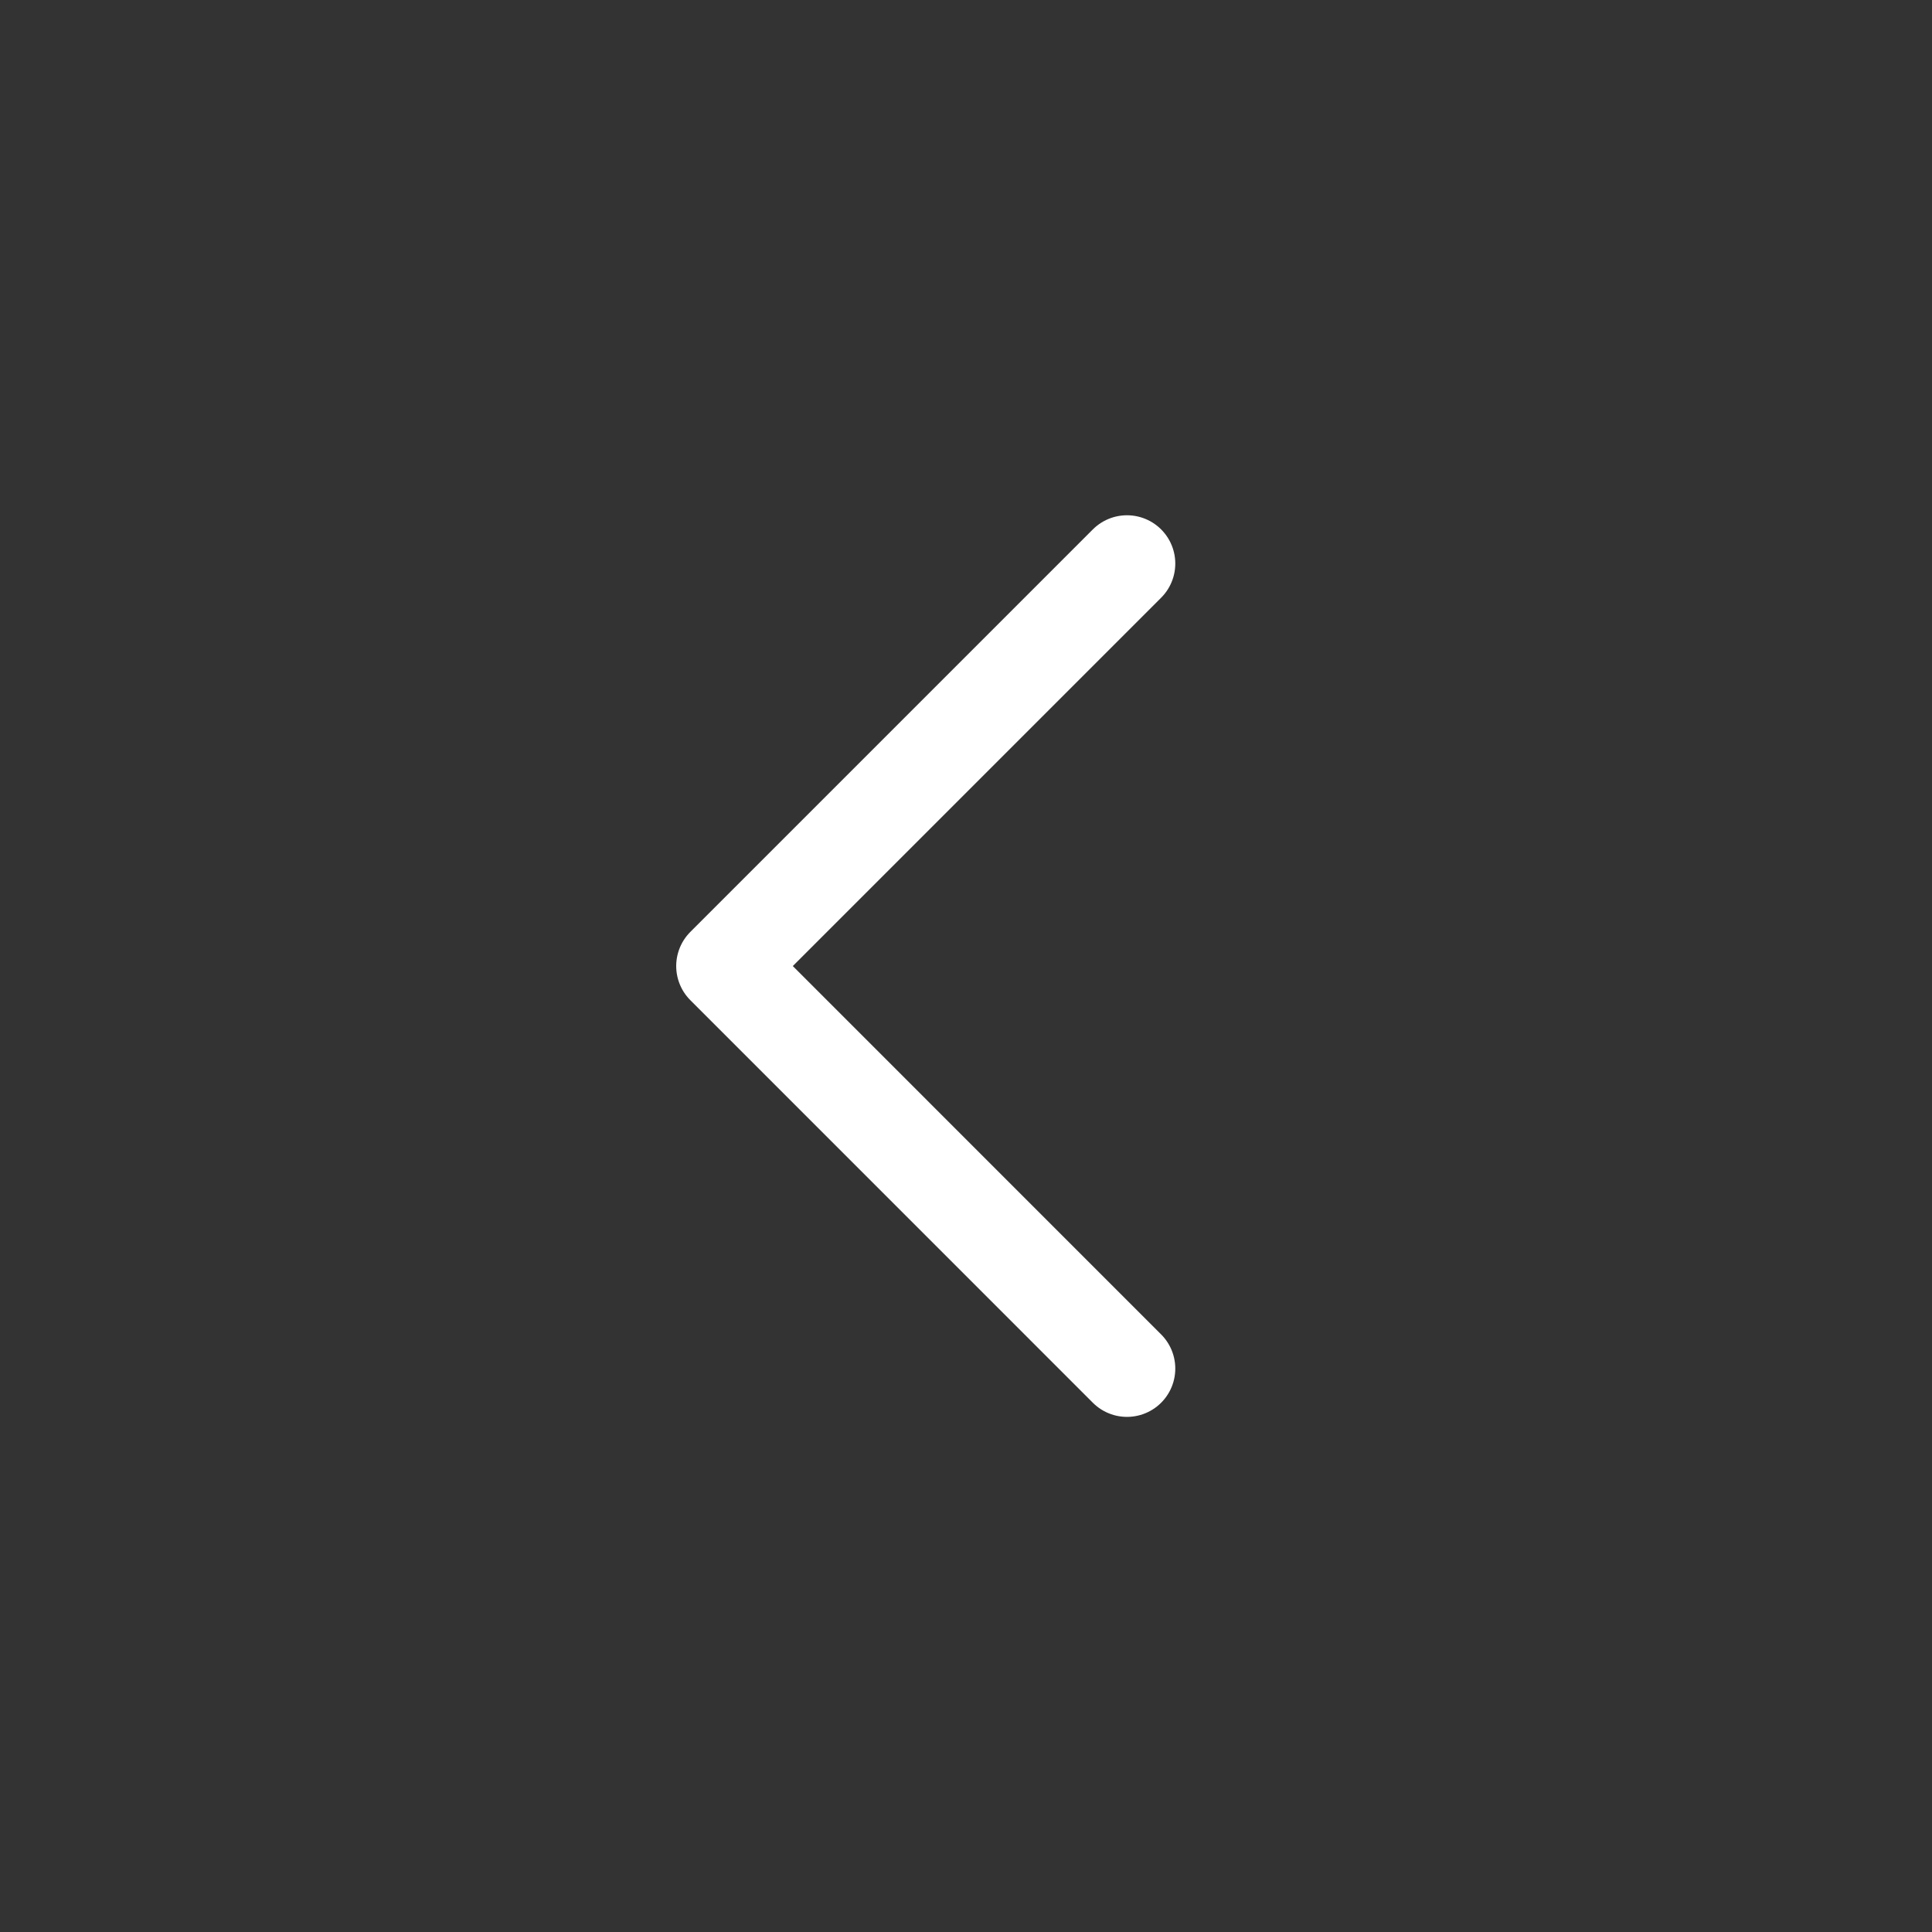 <?xml version="1.0" encoding="UTF-8"?> <svg xmlns="http://www.w3.org/2000/svg" width="40" height="40" viewBox="0 0 40 40" fill="none"><rect x="0" y="0" width="40" height="40" fill="#333333" stroke="none"/><path d="M23.333 28.335L15 20.001L23.333 11.668" stroke="white" stroke-width="2" stroke-linecap="round" stroke-linejoin="round"></path></svg> 